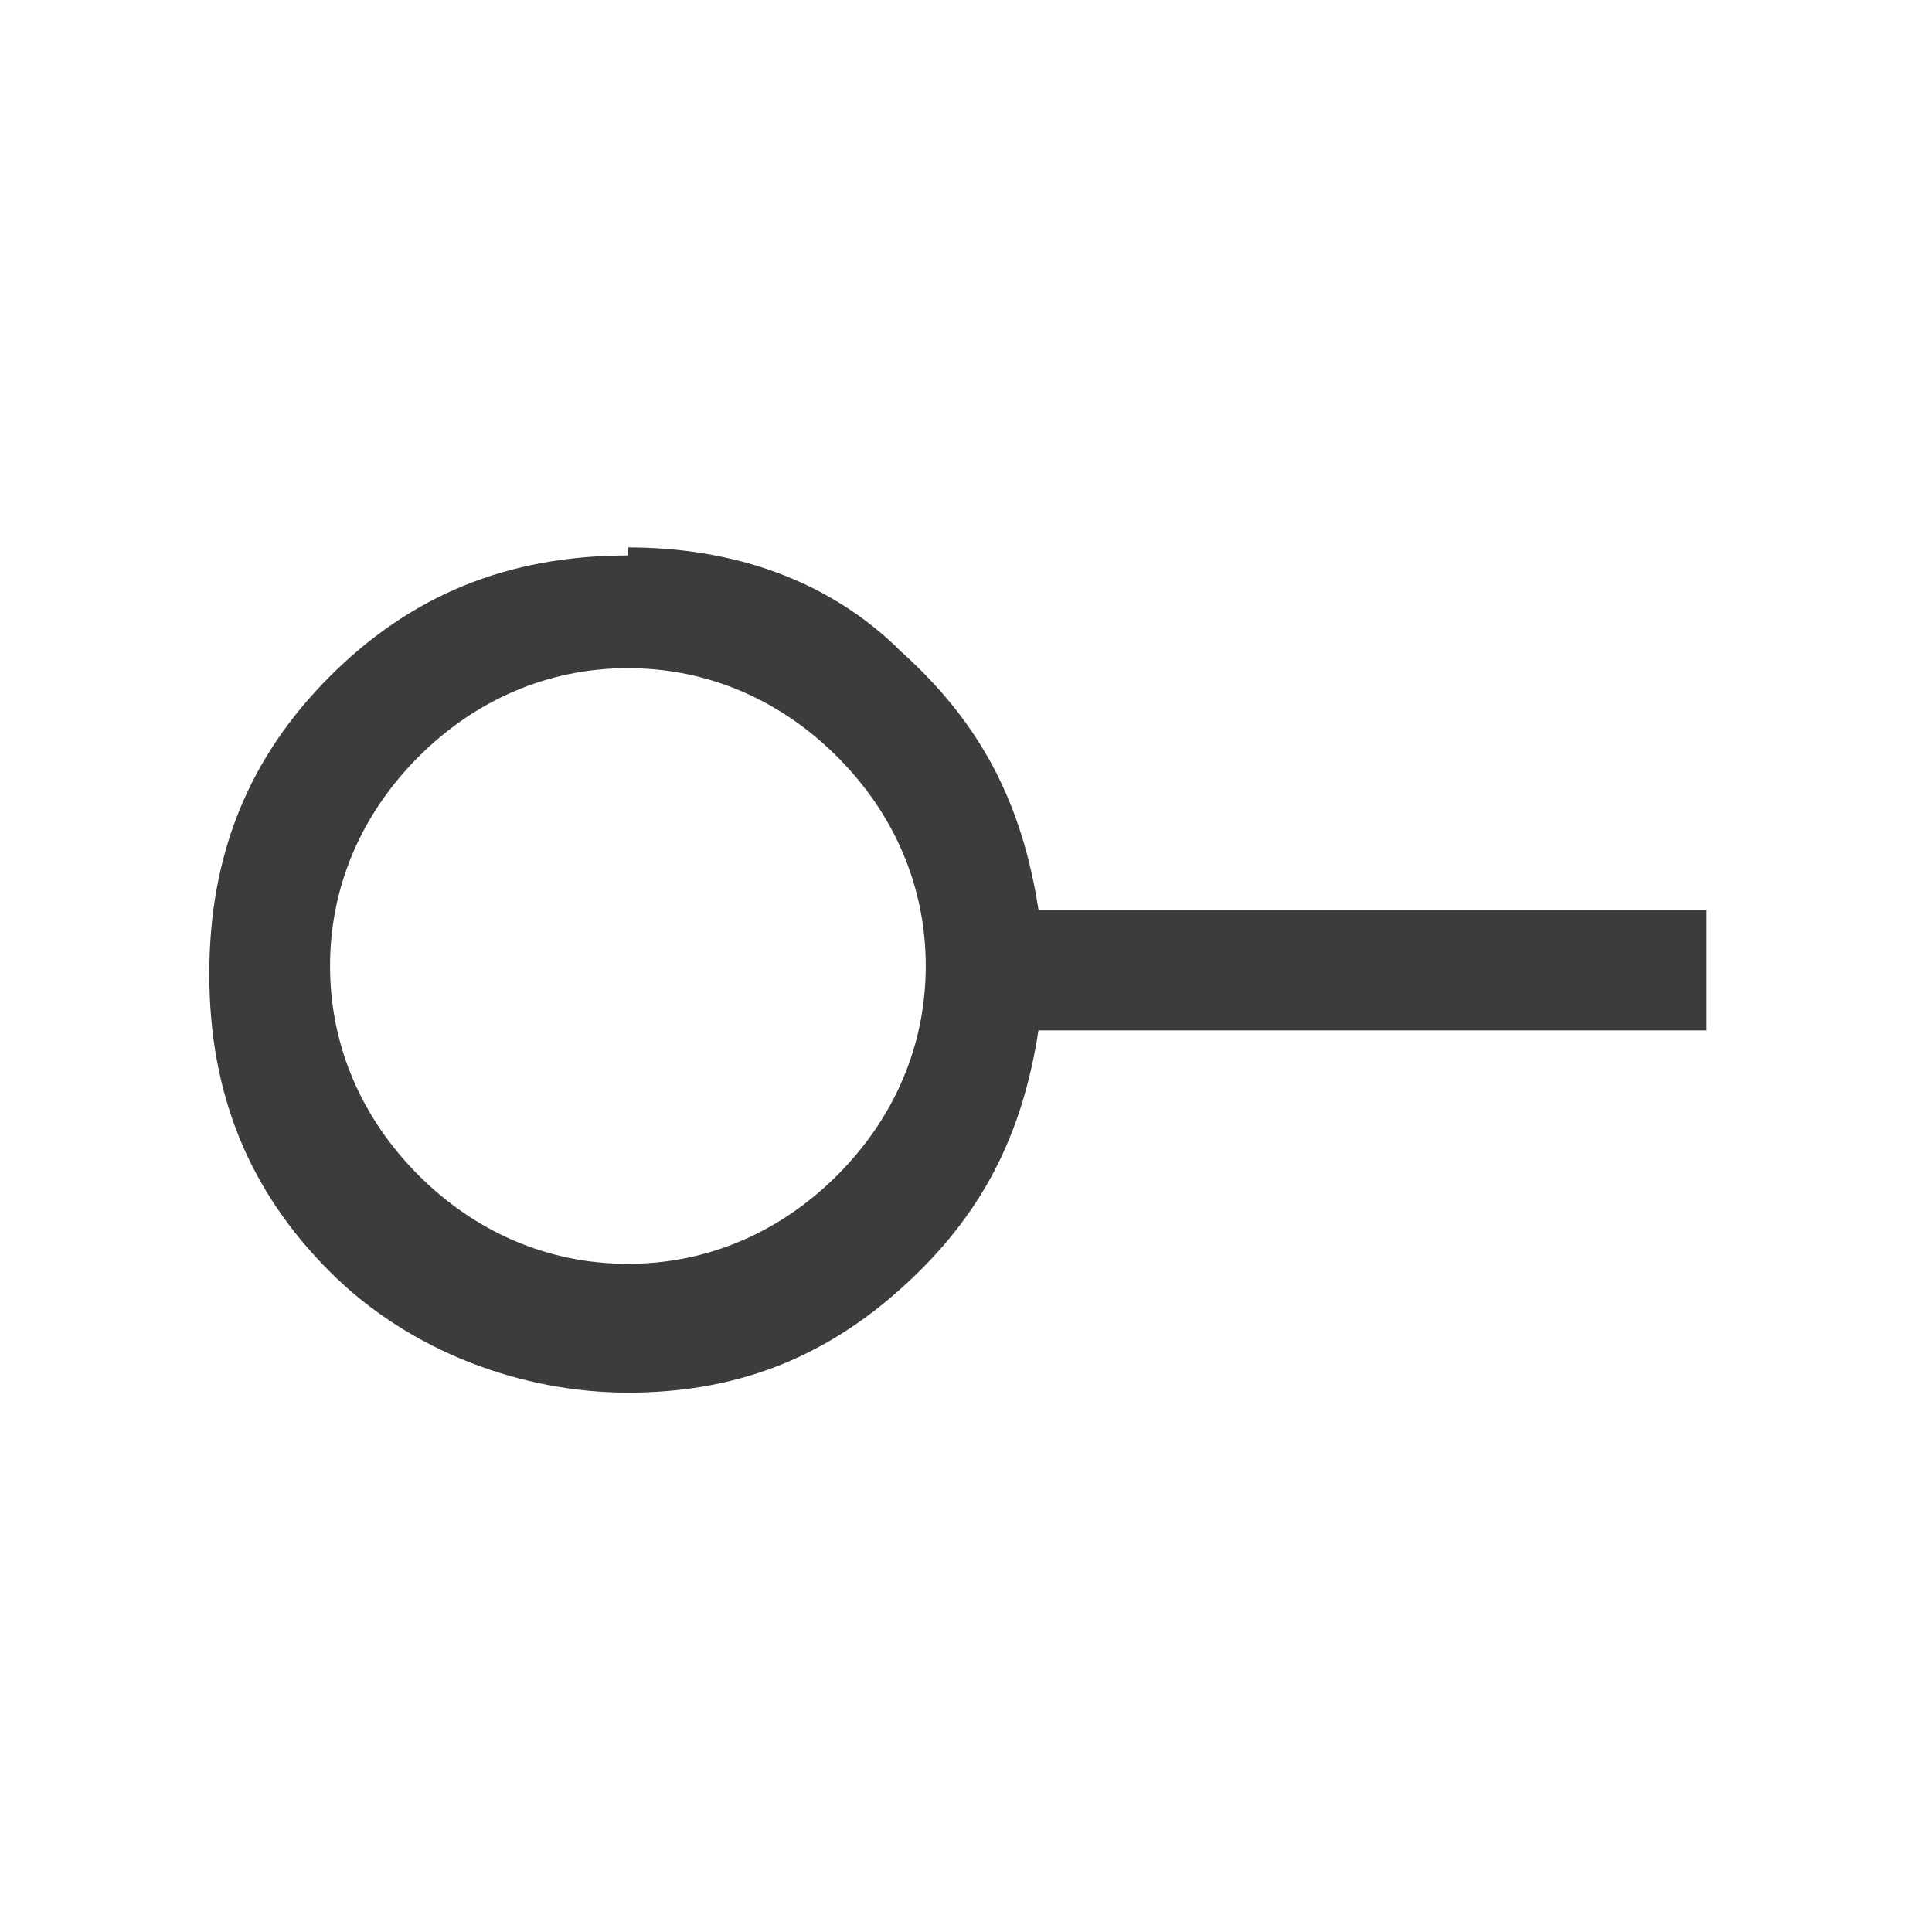 <?xml version="1.0" encoding="UTF-8"?>
<svg xmlns="http://www.w3.org/2000/svg" id="Ebene_1" version="1.1" viewBox="0 0 24 24" width="50" height="50">
  <defs>
    <style>
      .st0 {
        fill: #3c3c3b;
      }
    </style>
  </defs>
  <path class="st0" d="M7.8,8.3c-1,0-1.9.4-2.6,1.1-.7.7-1.1,1.6-1.1,2.6s.4,1.9,1.1,2.6,1.6,1.1,2.6,1.1,1.9-.4,2.6-1.1c.7-.7,1.1-1.6,1.1-2.6s-.4-1.9-1.1-2.6-1.6-1.1-2.6-1.1ZM7.8,6.8c1.3,0,2.5.4,3.4,1.3,1,.9,1.5,1.9,1.7,3.2h8.3v1.5h-8.3c-.2,1.3-.7,2.3-1.7,3.2-1,.9-2.1,1.3-3.4,1.3s-2.7-.5-3.7-1.5c-1-1-1.5-2.2-1.5-3.7s.5-2.7,1.5-3.7,2.2-1.5,3.7-1.5Z"/>
</svg>
